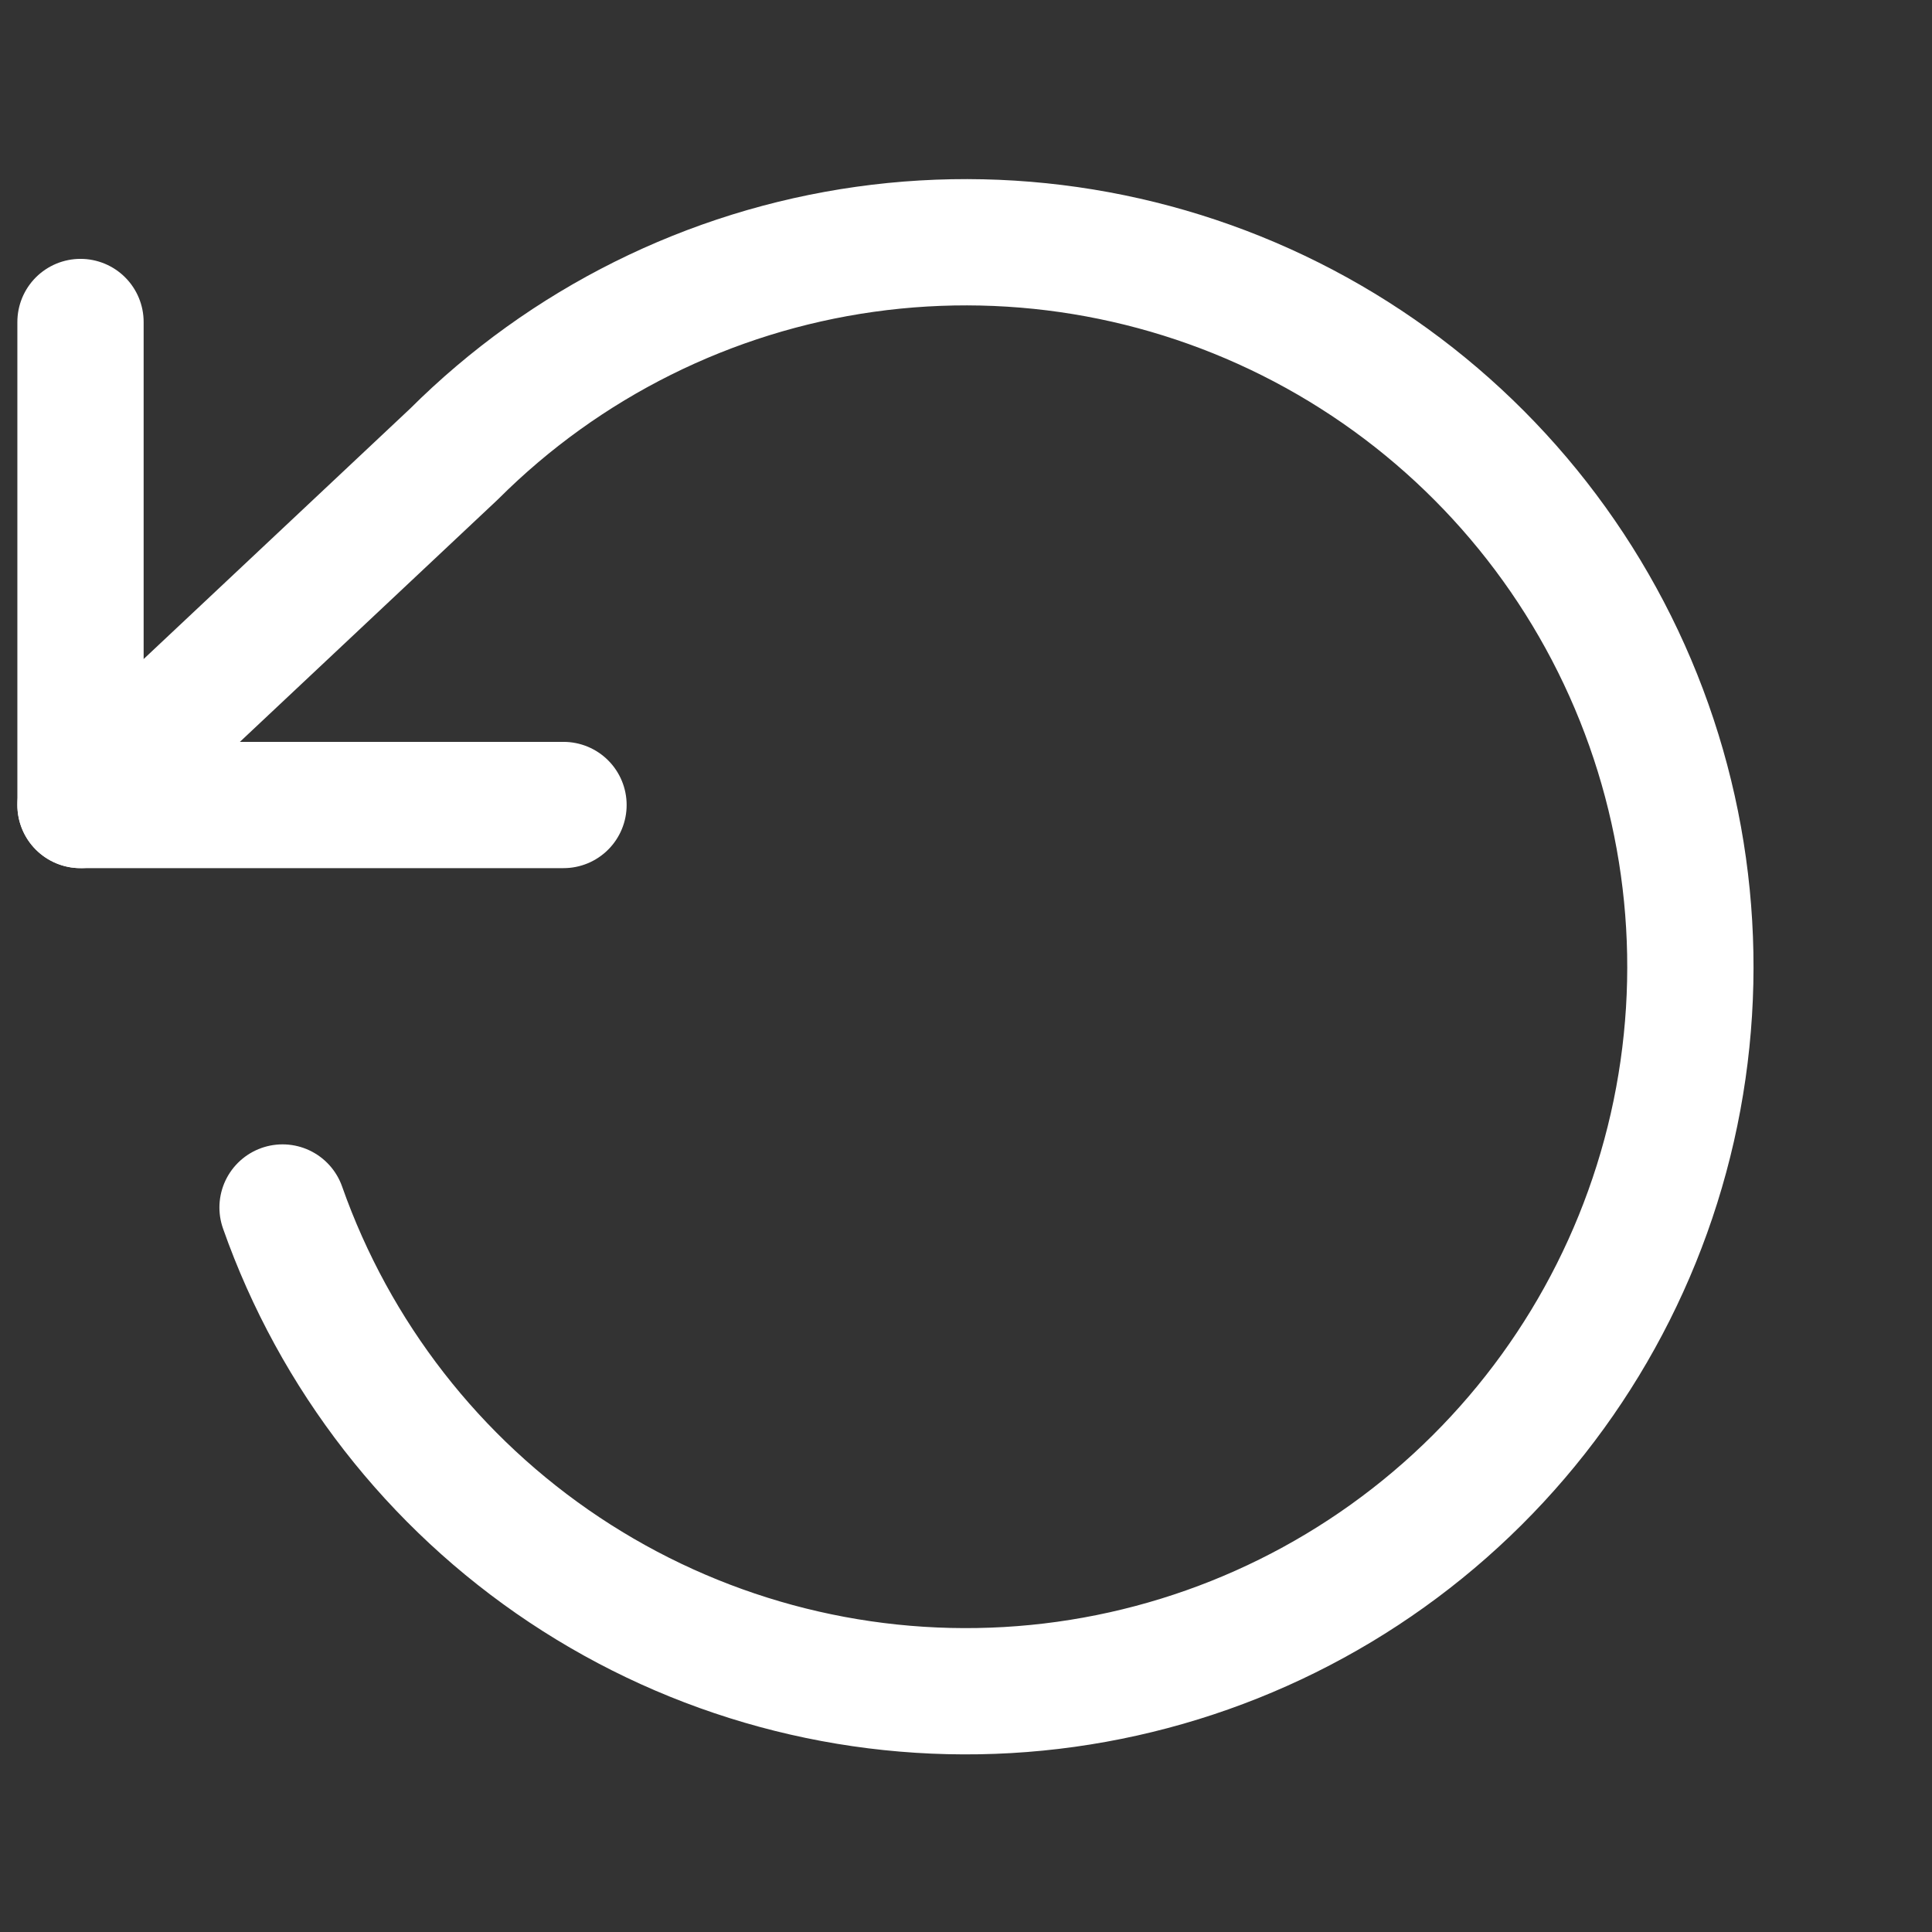 <svg width="153" height="153" viewBox="0 0 153 153" fill="none" xmlns="http://www.w3.org/2000/svg">
<rect x="0" y="0" width="153" height="153" fill="#333333" stroke="none"/>
<path d="M6.375 25.5V63.75H44.625" stroke="white" stroke-width="10" stroke-linecap="round" stroke-linejoin="round"/>
<path d="M22.376 95.625C26.51 107.358 34.344 117.429 44.699 124.321C55.054 131.214 67.369 134.555 79.788 133.84C92.206 133.125 104.056 128.394 113.552 120.359C123.048 112.323 129.675 101.42 132.436 89.291C135.196 77.162 133.939 64.464 128.855 53.111C123.772 41.758 115.136 32.365 104.249 26.346C93.363 20.328 80.815 18.011 68.497 19.744C56.179 21.477 44.758 27.167 35.955 35.955L6.375 63.75" stroke="white" stroke-width="10" stroke-linecap="round" stroke-linejoin="round"/>
</svg>
